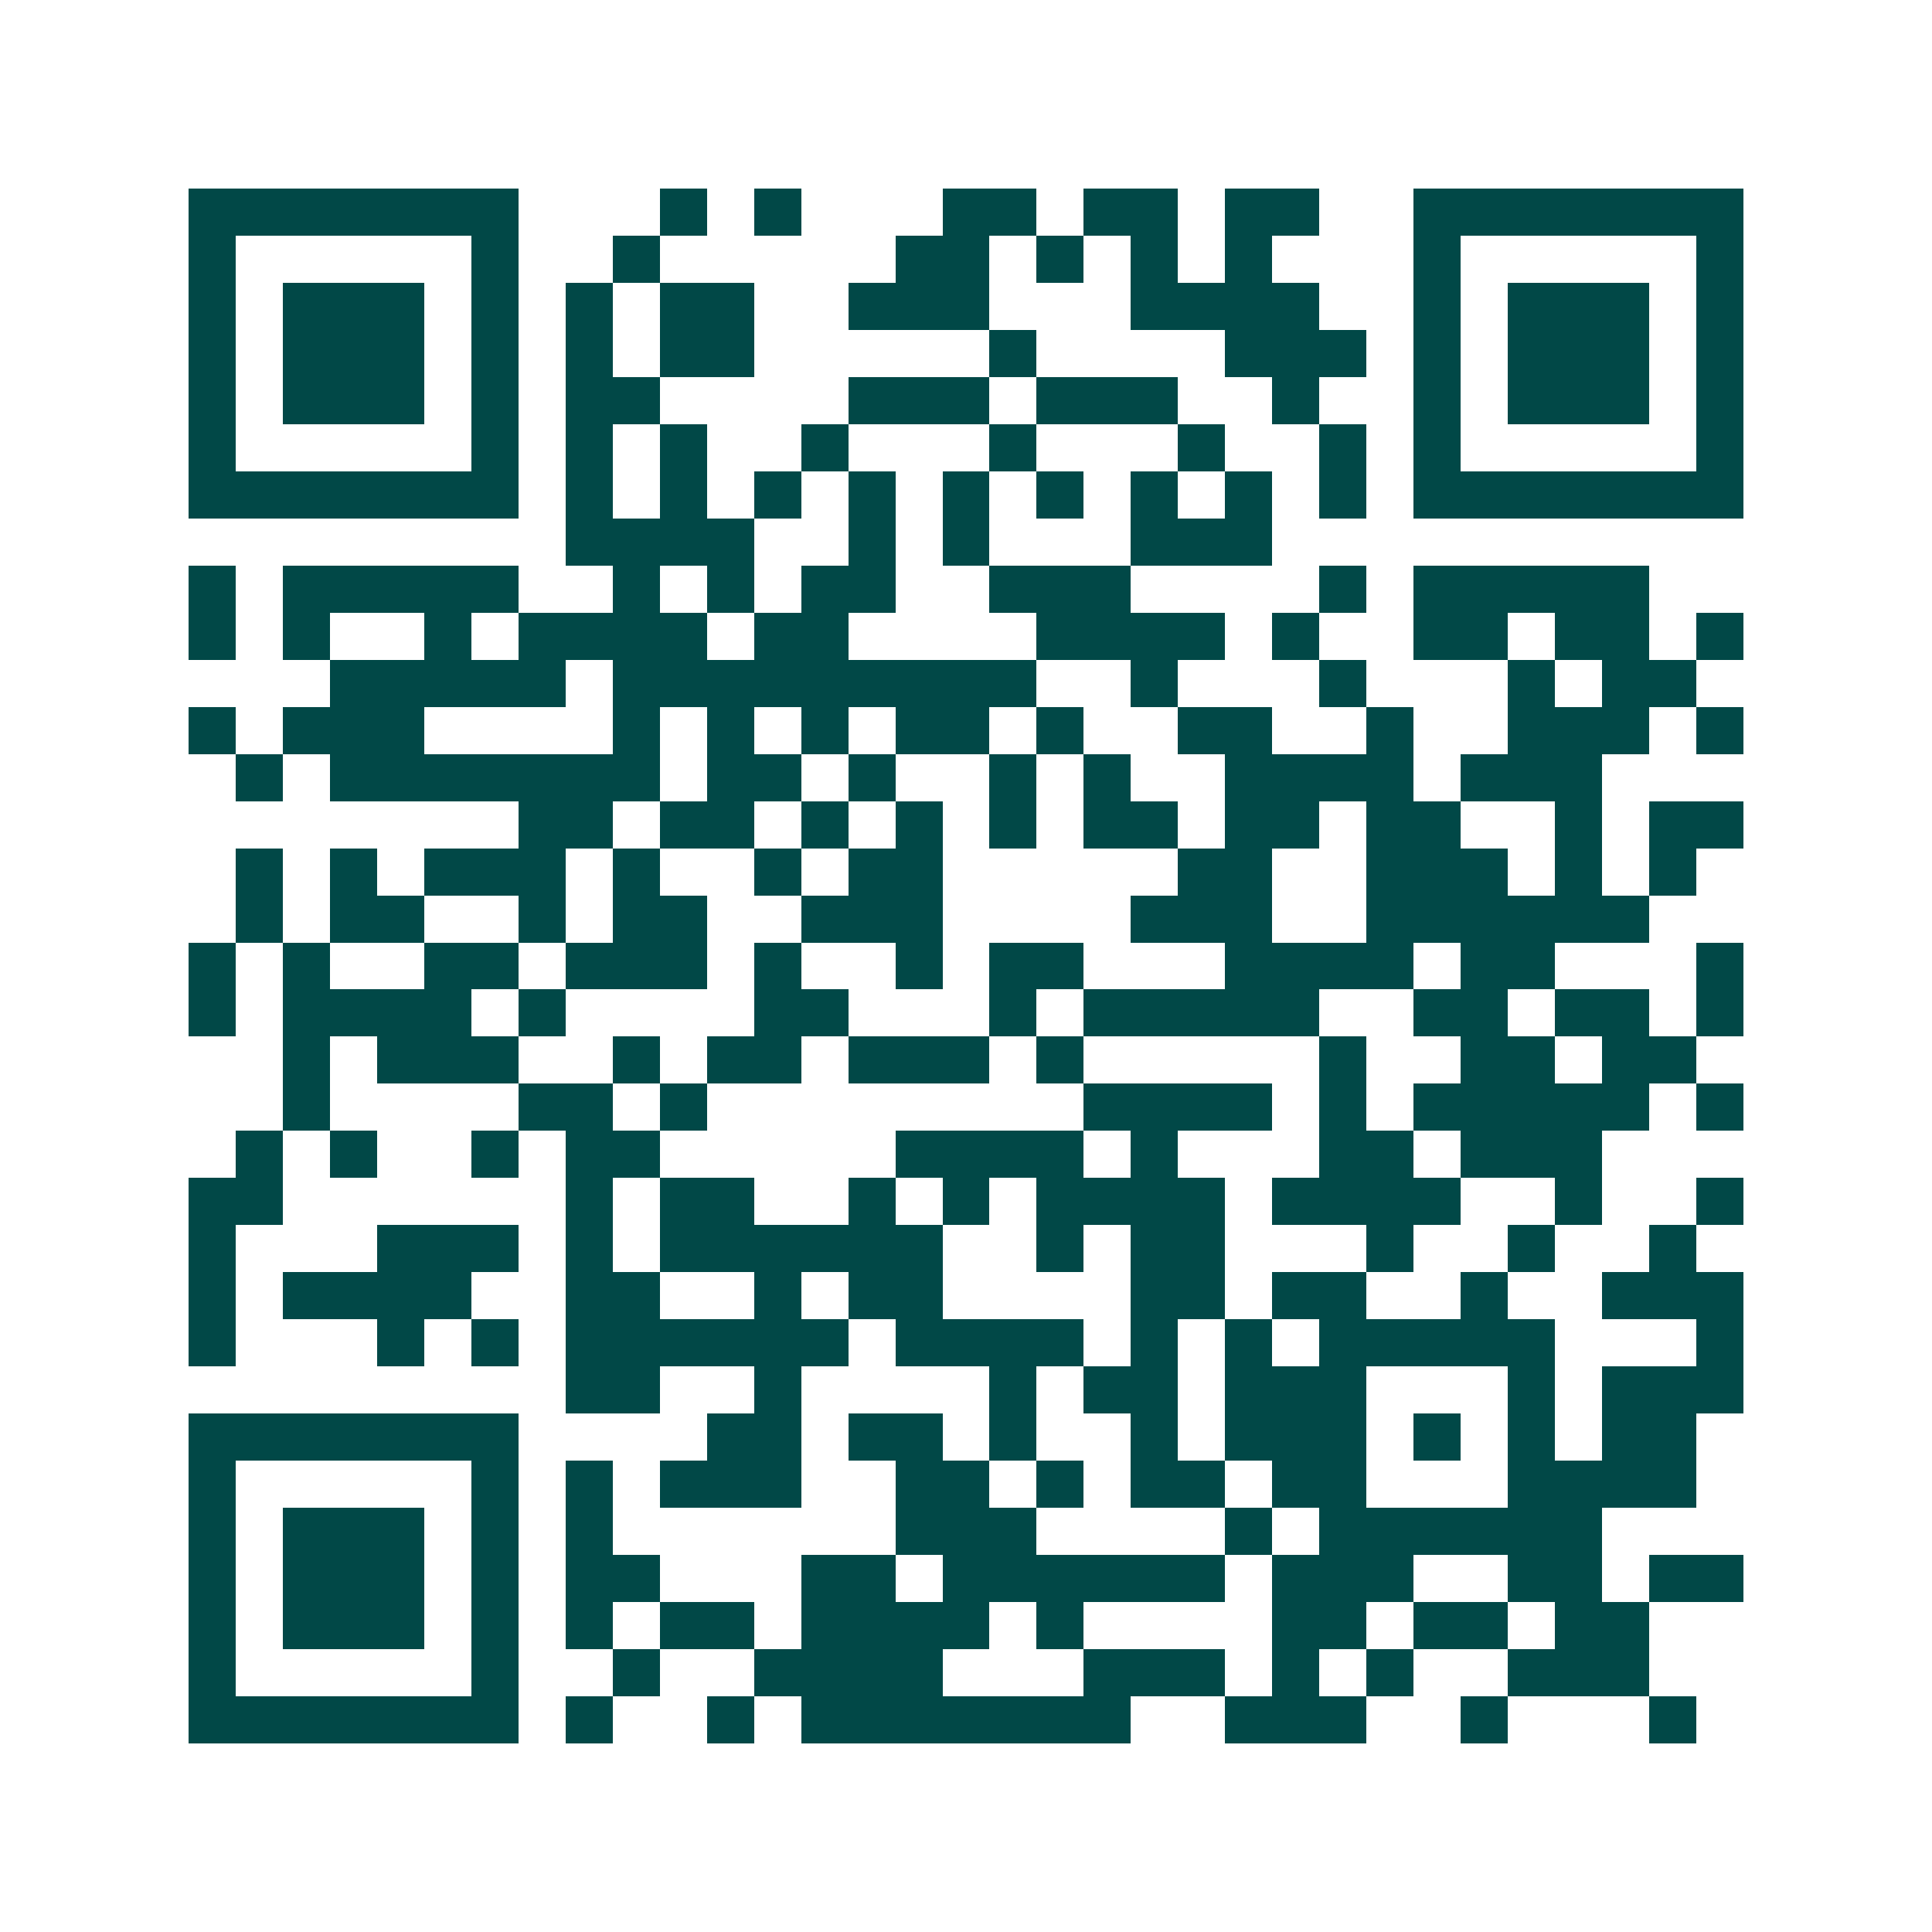 <svg xmlns="http://www.w3.org/2000/svg" width="200" height="200" viewBox="0 0 41 41" shape-rendering="crispEdges"><path fill="#ffffff" d="M0 0h41v41H0z"/><path stroke="#014847" d="M4 4.5h7m3 0h1m1 0h1m3 0h2m1 0h2m1 0h2m2 0h7M4 5.5h1m5 0h1m2 0h1m5 0h2m1 0h1m1 0h1m1 0h1m3 0h1m5 0h1M4 6.5h1m1 0h3m1 0h1m1 0h1m1 0h2m2 0h3m3 0h4m2 0h1m1 0h3m1 0h1M4 7.5h1m1 0h3m1 0h1m1 0h1m1 0h2m5 0h1m4 0h3m1 0h1m1 0h3m1 0h1M4 8.5h1m1 0h3m1 0h1m1 0h2m4 0h3m1 0h3m2 0h1m2 0h1m1 0h3m1 0h1M4 9.5h1m5 0h1m1 0h1m1 0h1m2 0h1m3 0h1m3 0h1m2 0h1m1 0h1m5 0h1M4 10.5h7m1 0h1m1 0h1m1 0h1m1 0h1m1 0h1m1 0h1m1 0h1m1 0h1m1 0h1m1 0h7M12 11.5h4m2 0h1m1 0h1m3 0h3M4 12.5h1m1 0h5m2 0h1m1 0h1m1 0h2m2 0h3m4 0h1m1 0h5M4 13.5h1m1 0h1m2 0h1m1 0h4m1 0h2m4 0h4m1 0h1m2 0h2m1 0h2m1 0h1M7 14.5h5m1 0h9m2 0h1m3 0h1m3 0h1m1 0h2M4 15.5h1m1 0h3m4 0h1m1 0h1m1 0h1m1 0h2m1 0h1m2 0h2m2 0h1m2 0h3m1 0h1M5 16.5h1m1 0h7m1 0h2m1 0h1m2 0h1m1 0h1m2 0h4m1 0h3M11 17.5h2m1 0h2m1 0h1m1 0h1m1 0h1m1 0h2m1 0h2m1 0h2m2 0h1m1 0h2M5 18.5h1m1 0h1m1 0h3m1 0h1m2 0h1m1 0h2m5 0h2m2 0h3m1 0h1m1 0h1M5 19.5h1m1 0h2m2 0h1m1 0h2m2 0h3m4 0h3m2 0h6M4 20.5h1m1 0h1m2 0h2m1 0h3m1 0h1m2 0h1m1 0h2m3 0h4m1 0h2m3 0h1M4 21.5h1m1 0h4m1 0h1m4 0h2m3 0h1m1 0h5m2 0h2m1 0h2m1 0h1M6 22.5h1m1 0h3m2 0h1m1 0h2m1 0h3m1 0h1m5 0h1m2 0h2m1 0h2M6 23.5h1m4 0h2m1 0h1m8 0h4m1 0h1m1 0h5m1 0h1M5 24.5h1m1 0h1m2 0h1m1 0h2m5 0h4m1 0h1m3 0h2m1 0h3M4 25.5h2m6 0h1m1 0h2m2 0h1m1 0h1m1 0h4m1 0h4m2 0h1m2 0h1M4 26.5h1m3 0h3m1 0h1m1 0h6m2 0h1m1 0h2m3 0h1m2 0h1m2 0h1M4 27.5h1m1 0h4m2 0h2m2 0h1m1 0h2m4 0h2m1 0h2m2 0h1m2 0h3M4 28.5h1m3 0h1m1 0h1m1 0h6m1 0h4m1 0h1m1 0h1m1 0h5m3 0h1M12 29.5h2m2 0h1m4 0h1m1 0h2m1 0h3m3 0h1m1 0h3M4 30.5h7m4 0h2m1 0h2m1 0h1m2 0h1m1 0h3m1 0h1m1 0h1m1 0h2M4 31.5h1m5 0h1m1 0h1m1 0h3m2 0h2m1 0h1m1 0h2m1 0h2m3 0h4M4 32.5h1m1 0h3m1 0h1m1 0h1m6 0h3m4 0h1m1 0h6M4 33.5h1m1 0h3m1 0h1m1 0h2m3 0h2m1 0h6m1 0h3m2 0h2m1 0h2M4 34.5h1m1 0h3m1 0h1m1 0h1m1 0h2m1 0h4m1 0h1m4 0h2m1 0h2m1 0h2M4 35.5h1m5 0h1m2 0h1m2 0h4m3 0h3m1 0h1m1 0h1m2 0h3M4 36.5h7m1 0h1m2 0h1m1 0h7m2 0h3m2 0h1m3 0h1"/></svg>
